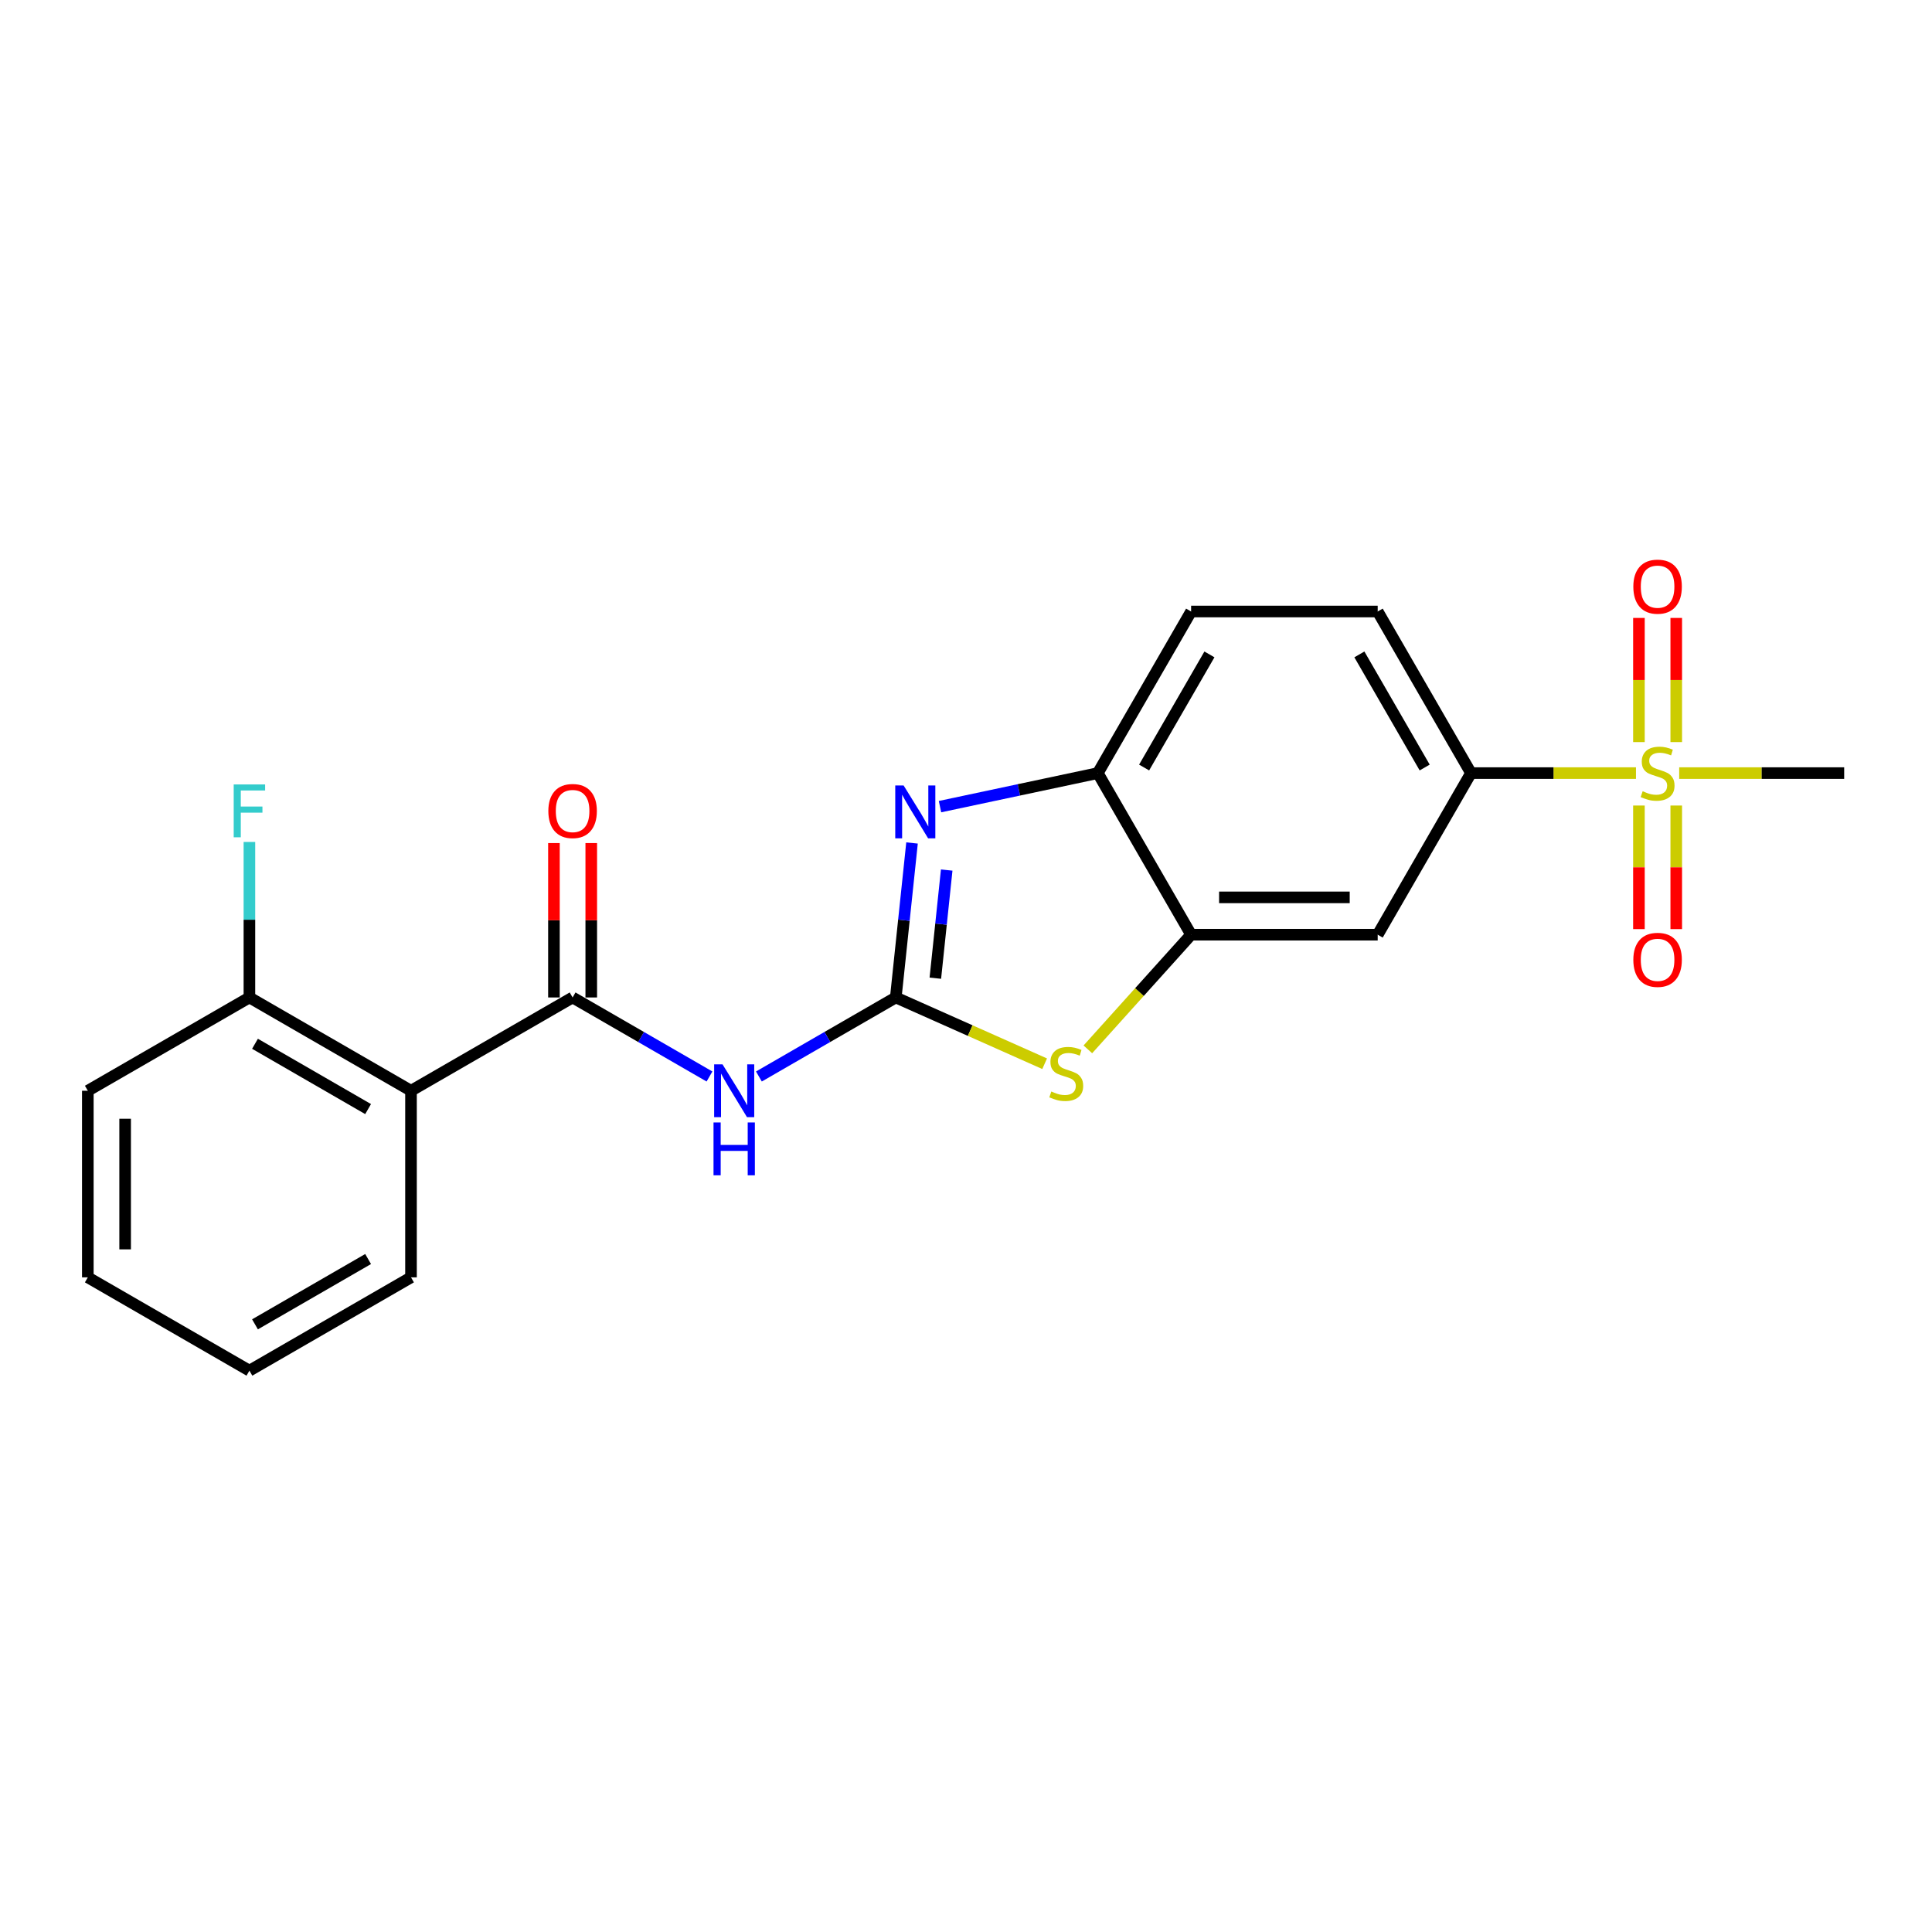 <?xml version='1.0' encoding='iso-8859-1'?>
<svg version='1.1' baseProfile='full'
              xmlns='http://www.w3.org/2000/svg'
                      xmlns:rdkit='http://www.rdkit.org/xml'
                      xmlns:xlink='http://www.w3.org/1999/xlink'
                  xml:space='preserve'
width='1000px' height='1000px' viewBox='0 0 1000 1000'>
<!-- END OF HEADER -->
<rect style='opacity:1.0;fill:#FFFFFF;stroke:none' width='1000' height='1000' x='0' y='0'> </rect>
<path class='bond-1' d='M 463.659,516.285 L 467.861,476.304' style='fill:none;fill-rule:evenodd;stroke:#000000;stroke-width:6px;stroke-linecap:butt;stroke-linejoin:miter;stroke-opacity:1' />
<path class='bond-1' d='M 467.861,476.304 L 472.064,436.324' style='fill:none;fill-rule:evenodd;stroke:#0000FF;stroke-width:6px;stroke-linecap:butt;stroke-linejoin:miter;stroke-opacity:1' />
<path class='bond-1' d='M 484.13,506.31 L 487.072,478.323' style='fill:none;fill-rule:evenodd;stroke:#000000;stroke-width:6px;stroke-linecap:butt;stroke-linejoin:miter;stroke-opacity:1' />
<path class='bond-1' d='M 487.072,478.323 L 490.013,450.337' style='fill:none;fill-rule:evenodd;stroke:#0000FF;stroke-width:6px;stroke-linecap:butt;stroke-linejoin:miter;stroke-opacity:1' />
<path class='bond-2' d='M 463.659,516.285 L 428.232,536.738' style='fill:none;fill-rule:evenodd;stroke:#000000;stroke-width:6px;stroke-linecap:butt;stroke-linejoin:miter;stroke-opacity:1' />
<path class='bond-2' d='M 428.232,536.738 L 392.806,557.192' style='fill:none;fill-rule:evenodd;stroke:#0000FF;stroke-width:6px;stroke-linecap:butt;stroke-linejoin:miter;stroke-opacity:1' />
<path class='bond-4' d='M 463.659,516.285 L 502.183,533.436' style='fill:none;fill-rule:evenodd;stroke:#000000;stroke-width:6px;stroke-linecap:butt;stroke-linejoin:miter;stroke-opacity:1' />
<path class='bond-4' d='M 502.183,533.436 L 540.706,550.588' style='fill:none;fill-rule:evenodd;stroke:#CCCC00;stroke-width:6px;stroke-linecap:butt;stroke-linejoin:miter;stroke-opacity:1' />
<path class='bond-0' d='M 846.781,400.153 L 804.083,400.153' style='fill:none;fill-rule:evenodd;stroke:#CCCC00;stroke-width:6px;stroke-linecap:butt;stroke-linejoin:miter;stroke-opacity:1' />
<path class='bond-0' d='M 804.083,400.153 L 761.385,400.153' style='fill:none;fill-rule:evenodd;stroke:#000000;stroke-width:6px;stroke-linecap:butt;stroke-linejoin:miter;stroke-opacity:1' />
<path class='bond-10' d='M 867.623,384.102 L 867.623,351.972' style='fill:none;fill-rule:evenodd;stroke:#CCCC00;stroke-width:6px;stroke-linecap:butt;stroke-linejoin:miter;stroke-opacity:1' />
<path class='bond-10' d='M 867.623,351.972 L 867.623,319.842' style='fill:none;fill-rule:evenodd;stroke:#FF0000;stroke-width:6px;stroke-linecap:butt;stroke-linejoin:miter;stroke-opacity:1' />
<path class='bond-10' d='M 848.307,384.102 L 848.307,351.972' style='fill:none;fill-rule:evenodd;stroke:#CCCC00;stroke-width:6px;stroke-linecap:butt;stroke-linejoin:miter;stroke-opacity:1' />
<path class='bond-10' d='M 848.307,351.972 L 848.307,319.842' style='fill:none;fill-rule:evenodd;stroke:#FF0000;stroke-width:6px;stroke-linecap:butt;stroke-linejoin:miter;stroke-opacity:1' />
<path class='bond-11' d='M 848.307,416.939 L 848.307,448.924' style='fill:none;fill-rule:evenodd;stroke:#CCCC00;stroke-width:6px;stroke-linecap:butt;stroke-linejoin:miter;stroke-opacity:1' />
<path class='bond-11' d='M 848.307,448.924 L 848.307,480.908' style='fill:none;fill-rule:evenodd;stroke:#FF0000;stroke-width:6px;stroke-linecap:butt;stroke-linejoin:miter;stroke-opacity:1' />
<path class='bond-11' d='M 867.623,416.939 L 867.623,448.924' style='fill:none;fill-rule:evenodd;stroke:#CCCC00;stroke-width:6px;stroke-linecap:butt;stroke-linejoin:miter;stroke-opacity:1' />
<path class='bond-11' d='M 867.623,448.924 L 867.623,480.908' style='fill:none;fill-rule:evenodd;stroke:#FF0000;stroke-width:6px;stroke-linecap:butt;stroke-linejoin:miter;stroke-opacity:1' />
<path class='bond-16' d='M 869.149,400.153 L 911.847,400.153' style='fill:none;fill-rule:evenodd;stroke:#CCCC00;stroke-width:6px;stroke-linecap:butt;stroke-linejoin:miter;stroke-opacity:1' />
<path class='bond-16' d='M 911.847,400.153 L 954.545,400.153' style='fill:none;fill-rule:evenodd;stroke:#000000;stroke-width:6px;stroke-linecap:butt;stroke-linejoin:miter;stroke-opacity:1' />
<path class='bond-7' d='M 486.542,417.515 L 527.383,408.834' style='fill:none;fill-rule:evenodd;stroke:#0000FF;stroke-width:6px;stroke-linecap:butt;stroke-linejoin:miter;stroke-opacity:1' />
<path class='bond-7' d='M 527.383,408.834 L 568.224,400.153' style='fill:none;fill-rule:evenodd;stroke:#000000;stroke-width:6px;stroke-linecap:butt;stroke-linejoin:miter;stroke-opacity:1' />
<path class='bond-3' d='M 367.231,557.192 L 331.804,536.738' style='fill:none;fill-rule:evenodd;stroke:#0000FF;stroke-width:6px;stroke-linecap:butt;stroke-linejoin:miter;stroke-opacity:1' />
<path class='bond-3' d='M 331.804,536.738 L 296.377,516.285' style='fill:none;fill-rule:evenodd;stroke:#000000;stroke-width:6px;stroke-linecap:butt;stroke-linejoin:miter;stroke-opacity:1' />
<path class='bond-5' d='M 296.377,516.285 L 212.736,564.575' style='fill:none;fill-rule:evenodd;stroke:#000000;stroke-width:6px;stroke-linecap:butt;stroke-linejoin:miter;stroke-opacity:1' />
<path class='bond-13' d='M 306.035,516.285 L 306.035,476.329' style='fill:none;fill-rule:evenodd;stroke:#000000;stroke-width:6px;stroke-linecap:butt;stroke-linejoin:miter;stroke-opacity:1' />
<path class='bond-13' d='M 306.035,476.329 L 306.035,436.374' style='fill:none;fill-rule:evenodd;stroke:#FF0000;stroke-width:6px;stroke-linecap:butt;stroke-linejoin:miter;stroke-opacity:1' />
<path class='bond-13' d='M 286.719,516.285 L 286.719,476.329' style='fill:none;fill-rule:evenodd;stroke:#000000;stroke-width:6px;stroke-linecap:butt;stroke-linejoin:miter;stroke-opacity:1' />
<path class='bond-13' d='M 286.719,476.329 L 286.719,436.374' style='fill:none;fill-rule:evenodd;stroke:#FF0000;stroke-width:6px;stroke-linecap:butt;stroke-linejoin:miter;stroke-opacity:1' />
<path class='bond-6' d='M 563.074,543.146 L 589.794,513.47' style='fill:none;fill-rule:evenodd;stroke:#CCCC00;stroke-width:6px;stroke-linecap:butt;stroke-linejoin:miter;stroke-opacity:1' />
<path class='bond-6' d='M 589.794,513.47 L 616.515,483.794' style='fill:none;fill-rule:evenodd;stroke:#000000;stroke-width:6px;stroke-linecap:butt;stroke-linejoin:miter;stroke-opacity:1' />
<path class='bond-12' d='M 212.736,564.575 L 129.095,516.285' style='fill:none;fill-rule:evenodd;stroke:#000000;stroke-width:6px;stroke-linecap:butt;stroke-linejoin:miter;stroke-opacity:1' />
<path class='bond-12' d='M 190.532,574.059 L 131.984,540.256' style='fill:none;fill-rule:evenodd;stroke:#000000;stroke-width:6px;stroke-linecap:butt;stroke-linejoin:miter;stroke-opacity:1' />
<path class='bond-18' d='M 212.736,564.575 L 212.736,661.155' style='fill:none;fill-rule:evenodd;stroke:#000000;stroke-width:6px;stroke-linecap:butt;stroke-linejoin:miter;stroke-opacity:1' />
<path class='bond-9' d='M 616.515,483.794 L 713.095,483.794' style='fill:none;fill-rule:evenodd;stroke:#000000;stroke-width:6px;stroke-linecap:butt;stroke-linejoin:miter;stroke-opacity:1' />
<path class='bond-9' d='M 631.002,464.478 L 698.608,464.478' style='fill:none;fill-rule:evenodd;stroke:#000000;stroke-width:6px;stroke-linecap:butt;stroke-linejoin:miter;stroke-opacity:1' />
<path class='bond-22' d='M 616.515,483.794 L 568.224,400.153' style='fill:none;fill-rule:evenodd;stroke:#000000;stroke-width:6px;stroke-linecap:butt;stroke-linejoin:miter;stroke-opacity:1' />
<path class='bond-14' d='M 568.224,400.153 L 616.515,316.512' style='fill:none;fill-rule:evenodd;stroke:#000000;stroke-width:6px;stroke-linecap:butt;stroke-linejoin:miter;stroke-opacity:1' />
<path class='bond-14' d='M 592.196,397.265 L 625.999,338.717' style='fill:none;fill-rule:evenodd;stroke:#000000;stroke-width:6px;stroke-linecap:butt;stroke-linejoin:miter;stroke-opacity:1' />
<path class='bond-8' d='M 761.385,400.153 L 713.095,483.794' style='fill:none;fill-rule:evenodd;stroke:#000000;stroke-width:6px;stroke-linecap:butt;stroke-linejoin:miter;stroke-opacity:1' />
<path class='bond-23' d='M 761.385,400.153 L 713.095,316.512' style='fill:none;fill-rule:evenodd;stroke:#000000;stroke-width:6px;stroke-linecap:butt;stroke-linejoin:miter;stroke-opacity:1' />
<path class='bond-23' d='M 737.413,397.265 L 703.61,338.717' style='fill:none;fill-rule:evenodd;stroke:#000000;stroke-width:6px;stroke-linecap:butt;stroke-linejoin:miter;stroke-opacity:1' />
<path class='bond-17' d='M 129.095,516.285 L 129.095,476.04' style='fill:none;fill-rule:evenodd;stroke:#000000;stroke-width:6px;stroke-linecap:butt;stroke-linejoin:miter;stroke-opacity:1' />
<path class='bond-17' d='M 129.095,476.04 L 129.095,435.795' style='fill:none;fill-rule:evenodd;stroke:#33CCCC;stroke-width:6px;stroke-linecap:butt;stroke-linejoin:miter;stroke-opacity:1' />
<path class='bond-19' d='M 129.095,516.285 L 45.455,564.575' style='fill:none;fill-rule:evenodd;stroke:#000000;stroke-width:6px;stroke-linecap:butt;stroke-linejoin:miter;stroke-opacity:1' />
<path class='bond-15' d='M 616.515,316.512 L 713.095,316.512' style='fill:none;fill-rule:evenodd;stroke:#000000;stroke-width:6px;stroke-linecap:butt;stroke-linejoin:miter;stroke-opacity:1' />
<path class='bond-20' d='M 212.736,661.155 L 129.095,709.445' style='fill:none;fill-rule:evenodd;stroke:#000000;stroke-width:6px;stroke-linecap:butt;stroke-linejoin:miter;stroke-opacity:1' />
<path class='bond-20' d='M 190.532,651.67 L 131.984,685.473' style='fill:none;fill-rule:evenodd;stroke:#000000;stroke-width:6px;stroke-linecap:butt;stroke-linejoin:miter;stroke-opacity:1' />
<path class='bond-24' d='M 45.455,564.575 L 45.455,661.155' style='fill:none;fill-rule:evenodd;stroke:#000000;stroke-width:6px;stroke-linecap:butt;stroke-linejoin:miter;stroke-opacity:1' />
<path class='bond-24' d='M 64.771,579.062 L 64.771,646.668' style='fill:none;fill-rule:evenodd;stroke:#000000;stroke-width:6px;stroke-linecap:butt;stroke-linejoin:miter;stroke-opacity:1' />
<path class='bond-21' d='M 129.095,709.445 L 45.455,661.155' style='fill:none;fill-rule:evenodd;stroke:#000000;stroke-width:6px;stroke-linecap:butt;stroke-linejoin:miter;stroke-opacity:1' />
<path  class='atom-1' d='M 850.239 409.541
Q 850.548 409.657, 851.823 410.198
Q 853.098 410.738, 854.488 411.086
Q 855.918 411.395, 857.308 411.395
Q 859.897 411.395, 861.403 410.159
Q 862.91 408.884, 862.91 406.682
Q 862.91 405.175, 862.137 404.248
Q 861.403 403.321, 860.244 402.819
Q 859.086 402.317, 857.154 401.737
Q 854.72 401.003, 853.252 400.308
Q 851.823 399.612, 850.78 398.144
Q 849.775 396.676, 849.775 394.204
Q 849.775 390.766, 852.093 388.641
Q 854.45 386.516, 859.086 386.516
Q 862.253 386.516, 865.846 388.023
L 864.958 390.997
Q 861.674 389.645, 859.201 389.645
Q 856.536 389.645, 855.068 390.766
Q 853.6 391.847, 853.638 393.74
Q 853.638 395.208, 854.372 396.097
Q 855.145 396.985, 856.227 397.488
Q 857.347 397.99, 859.201 398.569
Q 861.674 399.342, 863.142 400.115
Q 864.61 400.887, 865.653 402.471
Q 866.735 404.017, 866.735 406.682
Q 866.735 410.468, 864.185 412.516
Q 861.674 414.524, 857.463 414.524
Q 855.029 414.524, 853.175 413.984
Q 851.359 413.481, 849.196 412.593
L 850.239 409.541
' fill='#CCCC00'/>
<path  class='atom-2' d='M 467.709 406.558
L 476.671 421.045
Q 477.56 422.474, 478.989 425.062
Q 480.419 427.651, 480.496 427.805
L 480.496 406.558
L 484.127 406.558
L 484.127 433.909
L 480.38 433.909
L 470.761 418.07
Q 469.64 416.216, 468.443 414.091
Q 467.284 411.966, 466.936 411.309
L 466.936 433.909
L 463.382 433.909
L 463.382 406.558
L 467.709 406.558
' fill='#0000FF'/>
<path  class='atom-3' d='M 373.972 550.899
L 382.935 565.386
Q 383.824 566.815, 385.253 569.404
Q 386.682 571.992, 386.76 572.147
L 386.76 550.899
L 390.391 550.899
L 390.391 578.251
L 386.644 578.251
L 377.024 562.411
Q 375.904 560.557, 374.706 558.432
Q 373.547 556.307, 373.2 555.651
L 373.2 578.251
L 369.646 578.251
L 369.646 550.899
L 373.972 550.899
' fill='#0000FF'/>
<path  class='atom-3' d='M 369.317 580.986
L 373.026 580.986
L 373.026 592.614
L 387.011 592.614
L 387.011 580.986
L 390.719 580.986
L 390.719 608.337
L 387.011 608.337
L 387.011 595.705
L 373.026 595.705
L 373.026 608.337
L 369.317 608.337
L 369.317 580.986
' fill='#0000FF'/>
<path  class='atom-5' d='M 544.163 564.955
Q 544.472 565.071, 545.747 565.612
Q 547.022 566.153, 548.413 566.5
Q 549.842 566.809, 551.233 566.809
Q 553.821 566.809, 555.328 565.573
Q 556.835 564.298, 556.835 562.096
Q 556.835 560.59, 556.062 559.662
Q 555.328 558.735, 554.169 558.233
Q 553.01 557.731, 551.078 557.151
Q 548.645 556.417, 547.177 555.722
Q 545.747 555.027, 544.704 553.558
Q 543.7 552.09, 543.7 549.618
Q 543.7 546.18, 546.018 544.055
Q 548.374 541.93, 553.01 541.93
Q 556.178 541.93, 559.771 543.437
L 558.882 546.412
Q 555.598 545.059, 553.126 545.059
Q 550.46 545.059, 548.992 546.18
Q 547.524 547.261, 547.563 549.154
Q 547.563 550.622, 548.297 551.511
Q 549.07 552.4, 550.151 552.902
Q 551.272 553.404, 553.126 553.983
Q 555.598 554.756, 557.066 555.529
Q 558.534 556.301, 559.578 557.885
Q 560.659 559.431, 560.659 562.096
Q 560.659 565.882, 558.11 567.93
Q 555.598 569.939, 551.388 569.939
Q 548.954 569.939, 547.099 569.398
Q 545.284 568.895, 543.12 568.007
L 544.163 564.955
' fill='#CCCC00'/>
<path  class='atom-11' d='M 845.41 303.65
Q 845.41 297.083, 848.655 293.413
Q 851.9 289.743, 857.965 289.743
Q 864.03 289.743, 867.276 293.413
Q 870.521 297.083, 870.521 303.65
Q 870.521 310.295, 867.237 314.081
Q 863.953 317.828, 857.965 317.828
Q 851.939 317.828, 848.655 314.081
Q 845.41 310.334, 845.41 303.65
M 857.965 314.738
Q 862.137 314.738, 864.378 311.956
Q 866.657 309.136, 866.657 303.65
Q 866.657 298.28, 864.378 295.576
Q 862.137 292.833, 857.965 292.833
Q 853.793 292.833, 851.514 295.538
Q 849.273 298.242, 849.273 303.65
Q 849.273 309.175, 851.514 311.956
Q 853.793 314.738, 857.965 314.738
' fill='#FF0000'/>
<path  class='atom-12' d='M 845.41 496.811
Q 845.41 490.243, 848.655 486.573
Q 851.9 482.903, 857.965 482.903
Q 864.03 482.903, 867.276 486.573
Q 870.521 490.243, 870.521 496.811
Q 870.521 503.456, 867.237 507.241
Q 863.953 510.989, 857.965 510.989
Q 851.939 510.989, 848.655 507.241
Q 845.41 503.494, 845.41 496.811
M 857.965 507.898
Q 862.137 507.898, 864.378 505.117
Q 866.657 502.297, 866.657 496.811
Q 866.657 491.441, 864.378 488.737
Q 862.137 485.994, 857.965 485.994
Q 853.793 485.994, 851.514 488.698
Q 849.273 491.402, 849.273 496.811
Q 849.273 502.335, 851.514 505.117
Q 853.793 507.898, 857.965 507.898
' fill='#FF0000'/>
<path  class='atom-14' d='M 283.822 419.782
Q 283.822 413.214, 287.067 409.544
Q 290.312 405.874, 296.377 405.874
Q 302.443 405.874, 305.688 409.544
Q 308.933 413.214, 308.933 419.782
Q 308.933 426.426, 305.649 430.212
Q 302.365 433.96, 296.377 433.96
Q 290.351 433.96, 287.067 430.212
Q 283.822 426.465, 283.822 419.782
M 296.377 430.869
Q 300.55 430.869, 302.79 428.088
Q 305.07 425.267, 305.07 419.782
Q 305.07 414.412, 302.79 411.708
Q 300.55 408.965, 296.377 408.965
Q 292.205 408.965, 289.926 411.669
Q 287.685 414.373, 287.685 419.782
Q 287.685 425.306, 289.926 428.088
Q 292.205 430.869, 296.377 430.869
' fill='#FF0000'/>
<path  class='atom-18' d='M 120.963 406.029
L 137.228 406.029
L 137.228 409.158
L 124.633 409.158
L 124.633 417.464
L 135.837 417.464
L 135.837 420.632
L 124.633 420.632
L 124.633 433.38
L 120.963 433.38
L 120.963 406.029
' fill='#33CCCC'/>
</svg>
